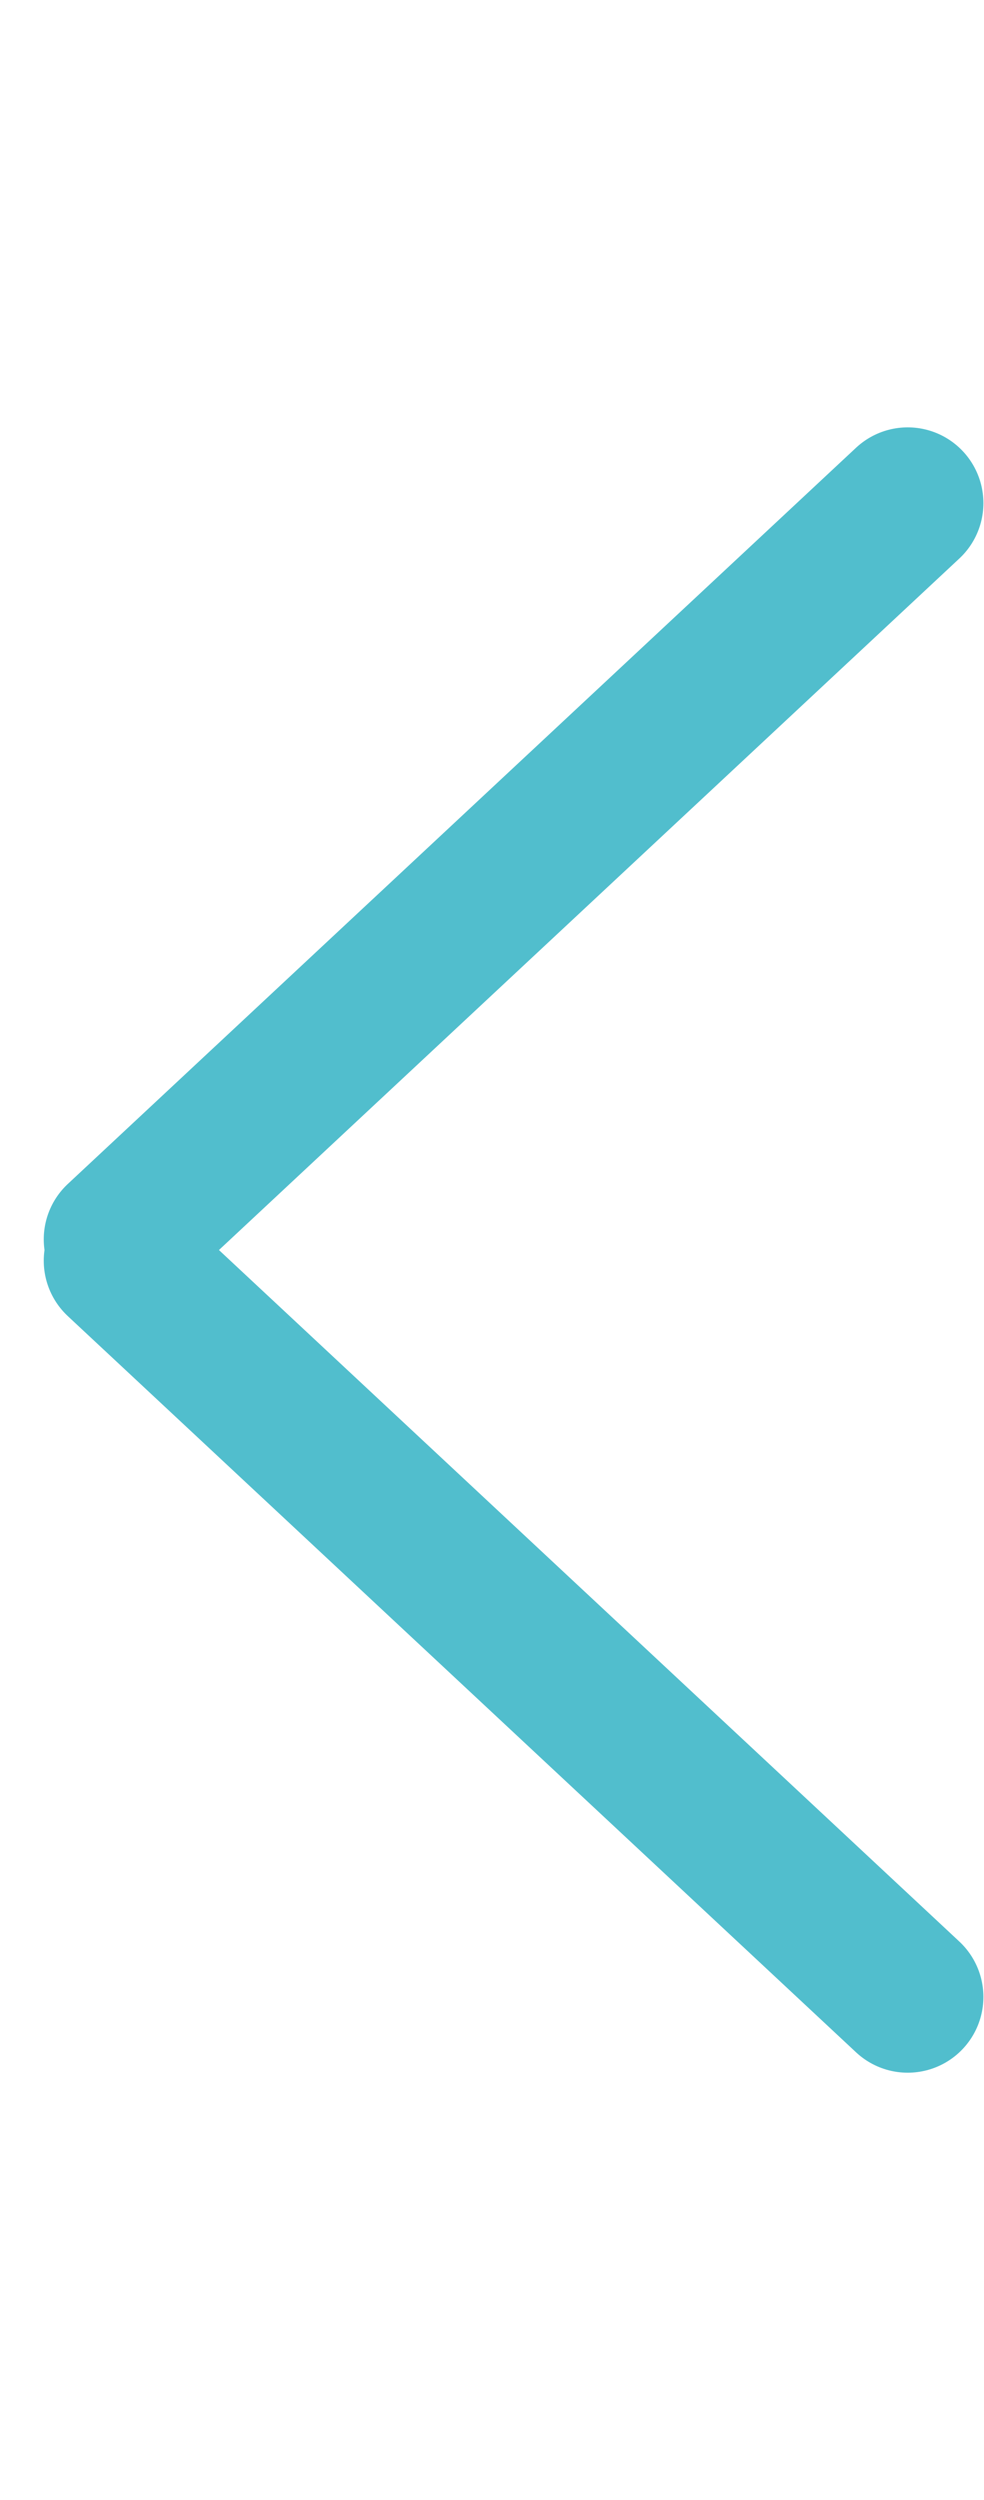 <?xml version="1.0" encoding="UTF-8"?> <svg xmlns="http://www.w3.org/2000/svg" width="13" height="33" viewBox="0 0 13 33" fill="none"><path d="M11.992 6.641L1.578 16.359" stroke="#51BECD" stroke-width="2" stroke-linecap="round"></path><path d="M1.578 16.641L11.992 26.359" stroke="#51BECD" stroke-width="2" stroke-linecap="round"></path></svg> 